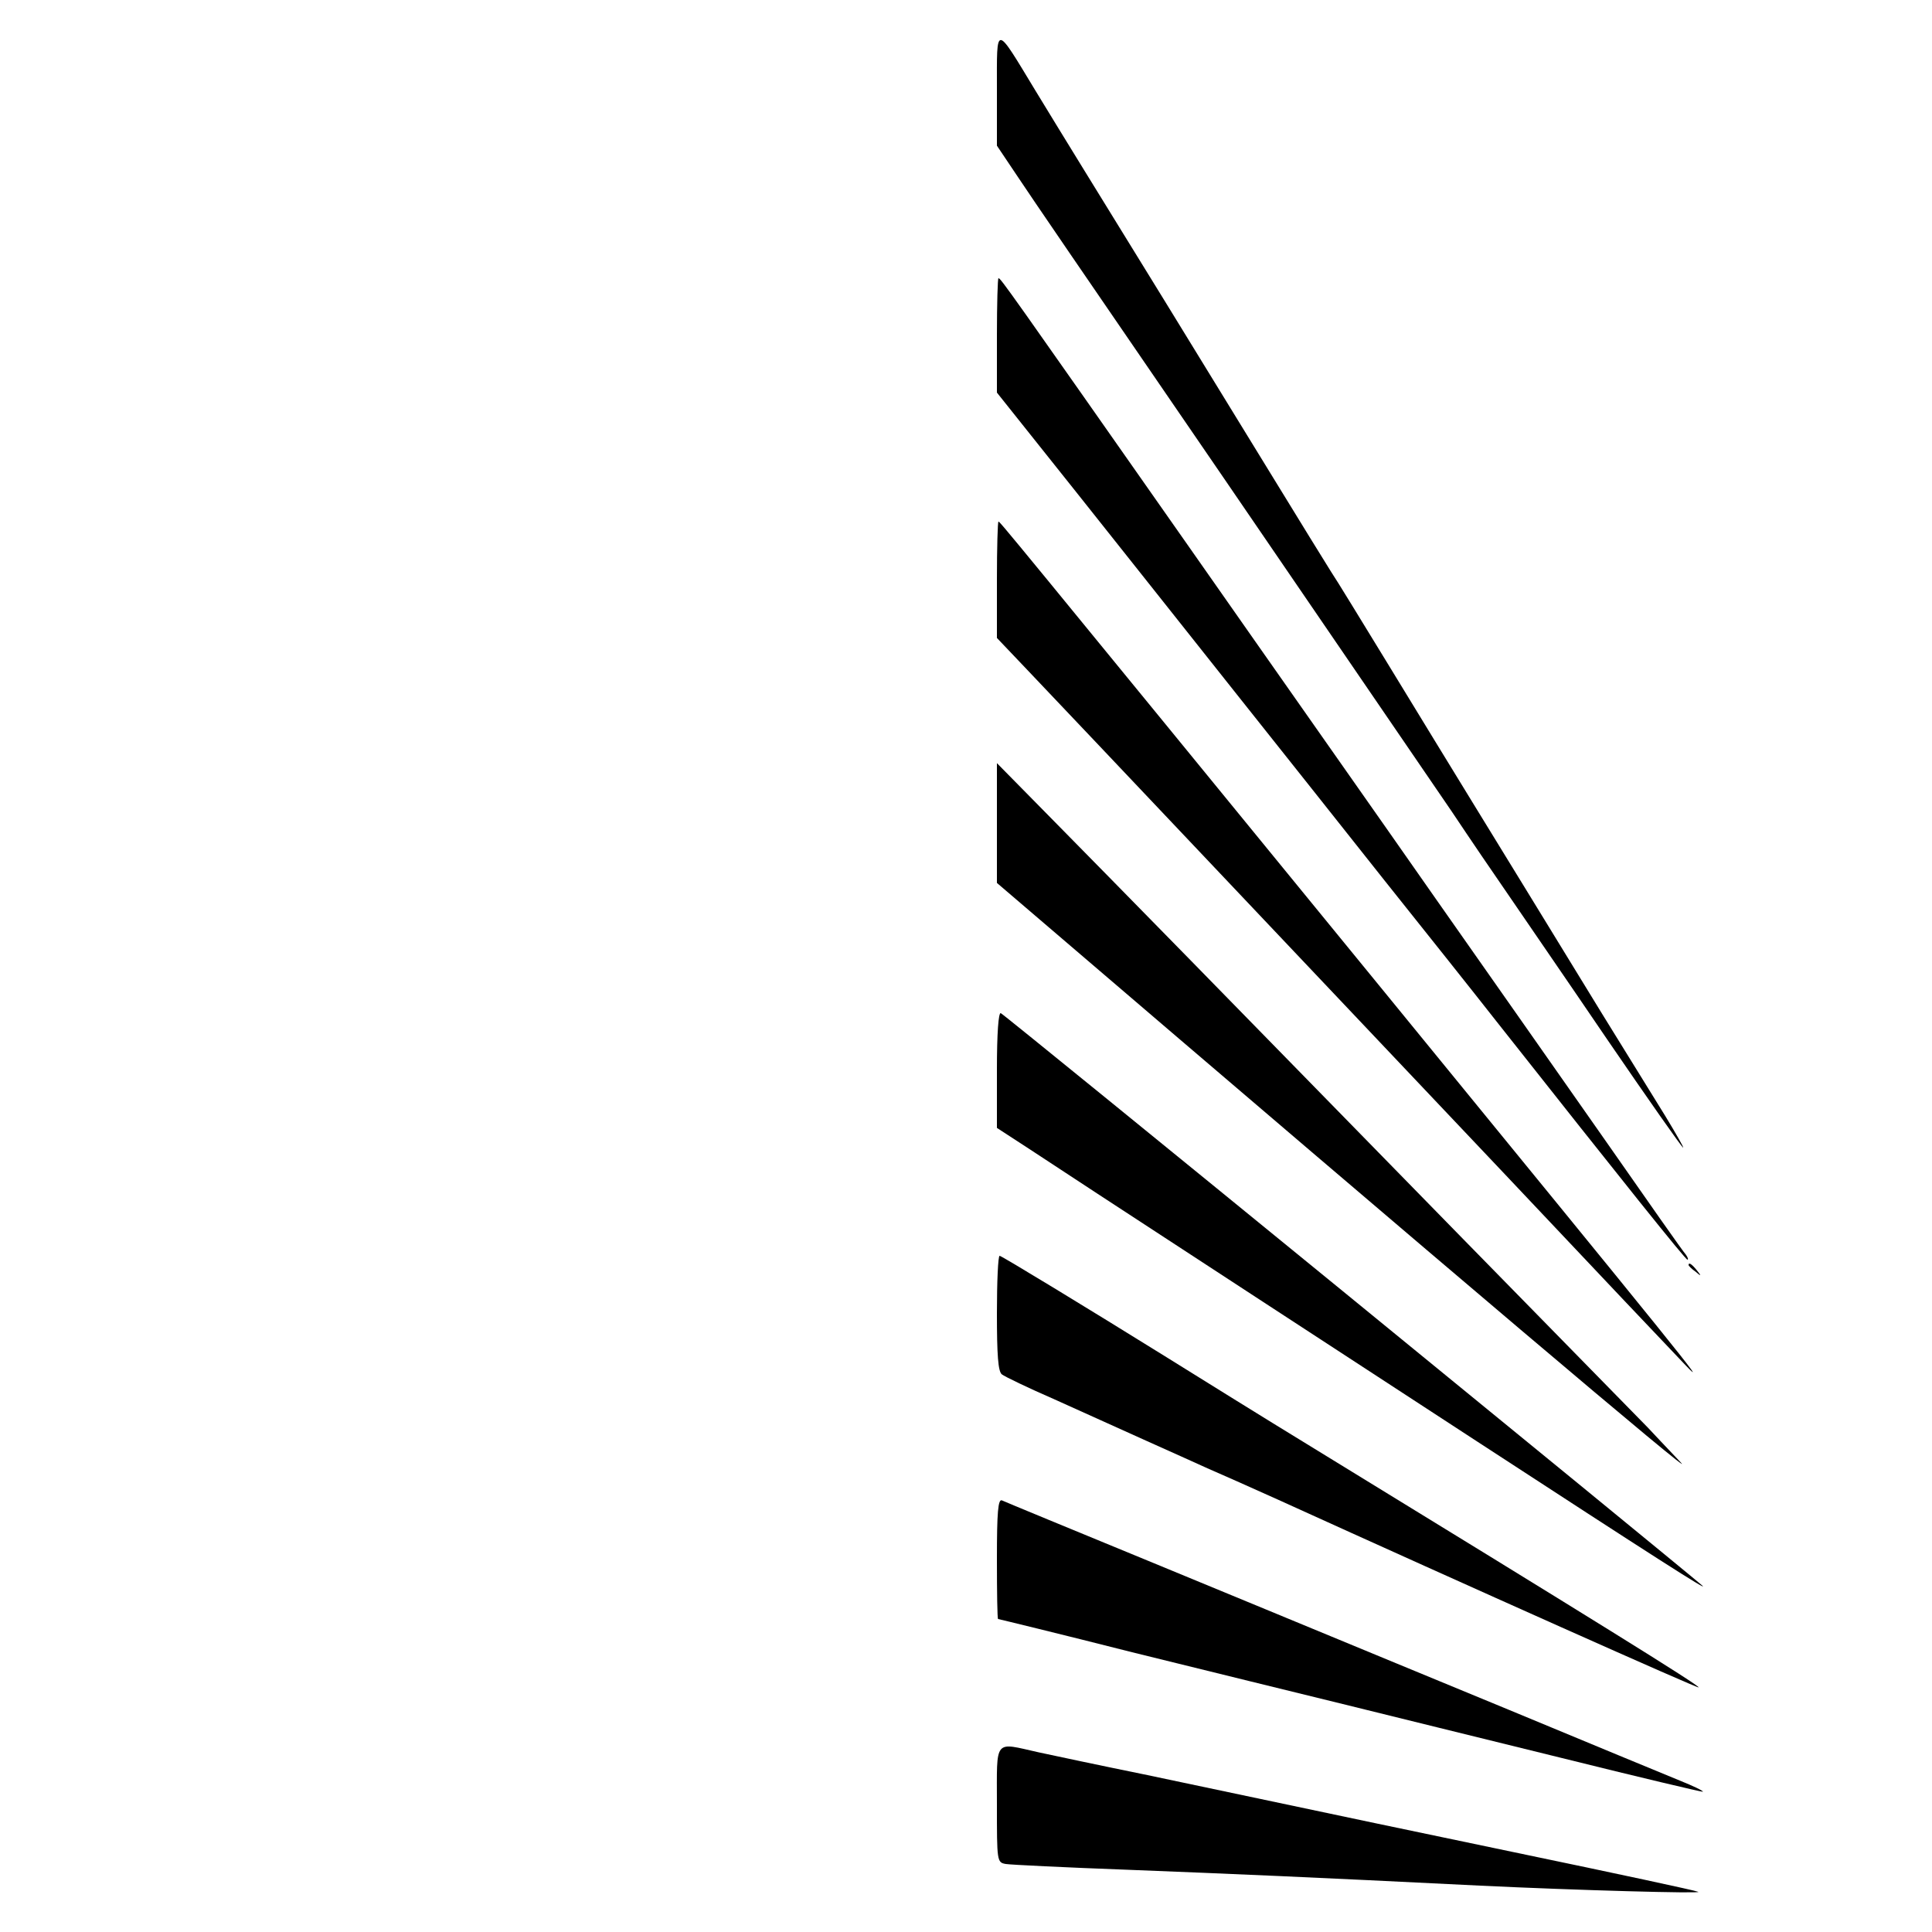 <?xml version="1.0" standalone="no"?>
<!DOCTYPE svg PUBLIC "-//W3C//DTD SVG 20010904//EN"
 "http://www.w3.org/TR/2001/REC-SVG-20010904/DTD/svg10.dtd">
<svg version="1.0" xmlns="http://www.w3.org/2000/svg"
 width="500pt" height="500pt" viewBox="0 0 500 500"
 preserveAspectRatio="xMidYMid meet">

<g transform="translate(0,500) scale(0.1,-0.1)"
fill="#000000" stroke="none">
<path d="M2580 4769 l0 -146 53 -79 c46 -69 139 -205 536 -784 357 -522 514
-752 588 -860 46 -69 112 -166 146 -215 34 -50 149 -217 255 -373 106 -155
195 -282 198 -282 2 0 -19 37 -47 83 -28 45 -101 163 -162 262 -184 300 -241
394 -334 545 -49 80 -147 240 -217 355 -71 116 -138 226 -151 245 -12 19 -83
134 -157 255 -74 121 -197 321 -273 445 -194 315 -251 407 -335 545 -106 175
-100 174 -100 4z"/>
<path d="M2580 4132 l0 -148 208 -261 c114 -143 299 -377 412 -519 113 -142
286 -360 385 -485 99 -124 228 -286 286 -360 334 -423 491 -619 496 -619 3 0
1 6 -4 13 -6 6 -102 143 -213 302 -112 160 -308 439 -435 620 -127 182 -417
594 -643 917 -465 663 -482 688 -488 688 -2 0 -4 -67 -4 -148z"/>
<path d="M2580 3500 l0 -151 78 -82 c122 -128 763 -806 1231 -1300 232 -246
445 -471 473 -500 67 -70 -12 27 -785 973 -990 1211 -989 1210 -993 1210 -2 0
-4 -68 -4 -150z"/>
<path d="M2580 2870 l0 -155 83 -71 c1091 -934 1739 -1483 1687 -1429 -36 38
-74 78 -85 90 -11 11 -227 232 -480 490 -253 259 -570 583 -704 720 -135 138
-303 309 -373 380 l-128 130 0 -155z"/>
<path d="M2580 2231 l0 -150 83 -54 c82 -54 187 -123 607 -397 124 -81 374
-244 555 -362 451 -294 604 -392 580 -371 -70 60 -1807 1479 -1815 1481 -6 2
-10 -52 -10 -147z"/>
<path d="M2580 1601 c0 -107 3 -151 13 -158 6 -5 68 -35 137 -65 69 -31 175
-79 235 -106 61 -27 133 -60 160 -72 28 -12 109 -48 180 -80 502 -228 1089
-490 1091 -487 4 4 -275 177 -1006 625 -118 72 -285 176 -375 232 -198 123
-423 260 -428 260 -4 0 -7 -67 -7 -149z"/>
<path d="M4370 1726 c0 -2 8 -10 18 -17 15 -13 16 -12 3 4 -13 16 -21 21 -21
13z"/>
<path d="M2580 966 c0 -86 1 -156 3 -156 1 0 158 -38 347 -86 190 -47 435
-107 545 -134 110 -27 364 -90 564 -139 201 -50 366 -89 368 -88 2 2 -25 15
-60 29 -34 14 -233 96 -442 183 -209 86 -416 172 -460 190 -44 18 -251 104
-460 190 -209 86 -386 159 -392 162 -10 4 -13 -30 -13 -151z"/>
<path d="M2580 330 c0 -147 0 -150 23 -154 12 -2 155 -9 317 -15 280 -11 468
-19 910 -41 249 -12 578 -21 565 -16 -5 3 -215 48 -465 100 -250 52 -520 109
-600 126 -80 17 -242 51 -360 76 -118 24 -245 51 -282 59 -117 26 -108 38
-108 -135z"/>
</g>
</svg>
